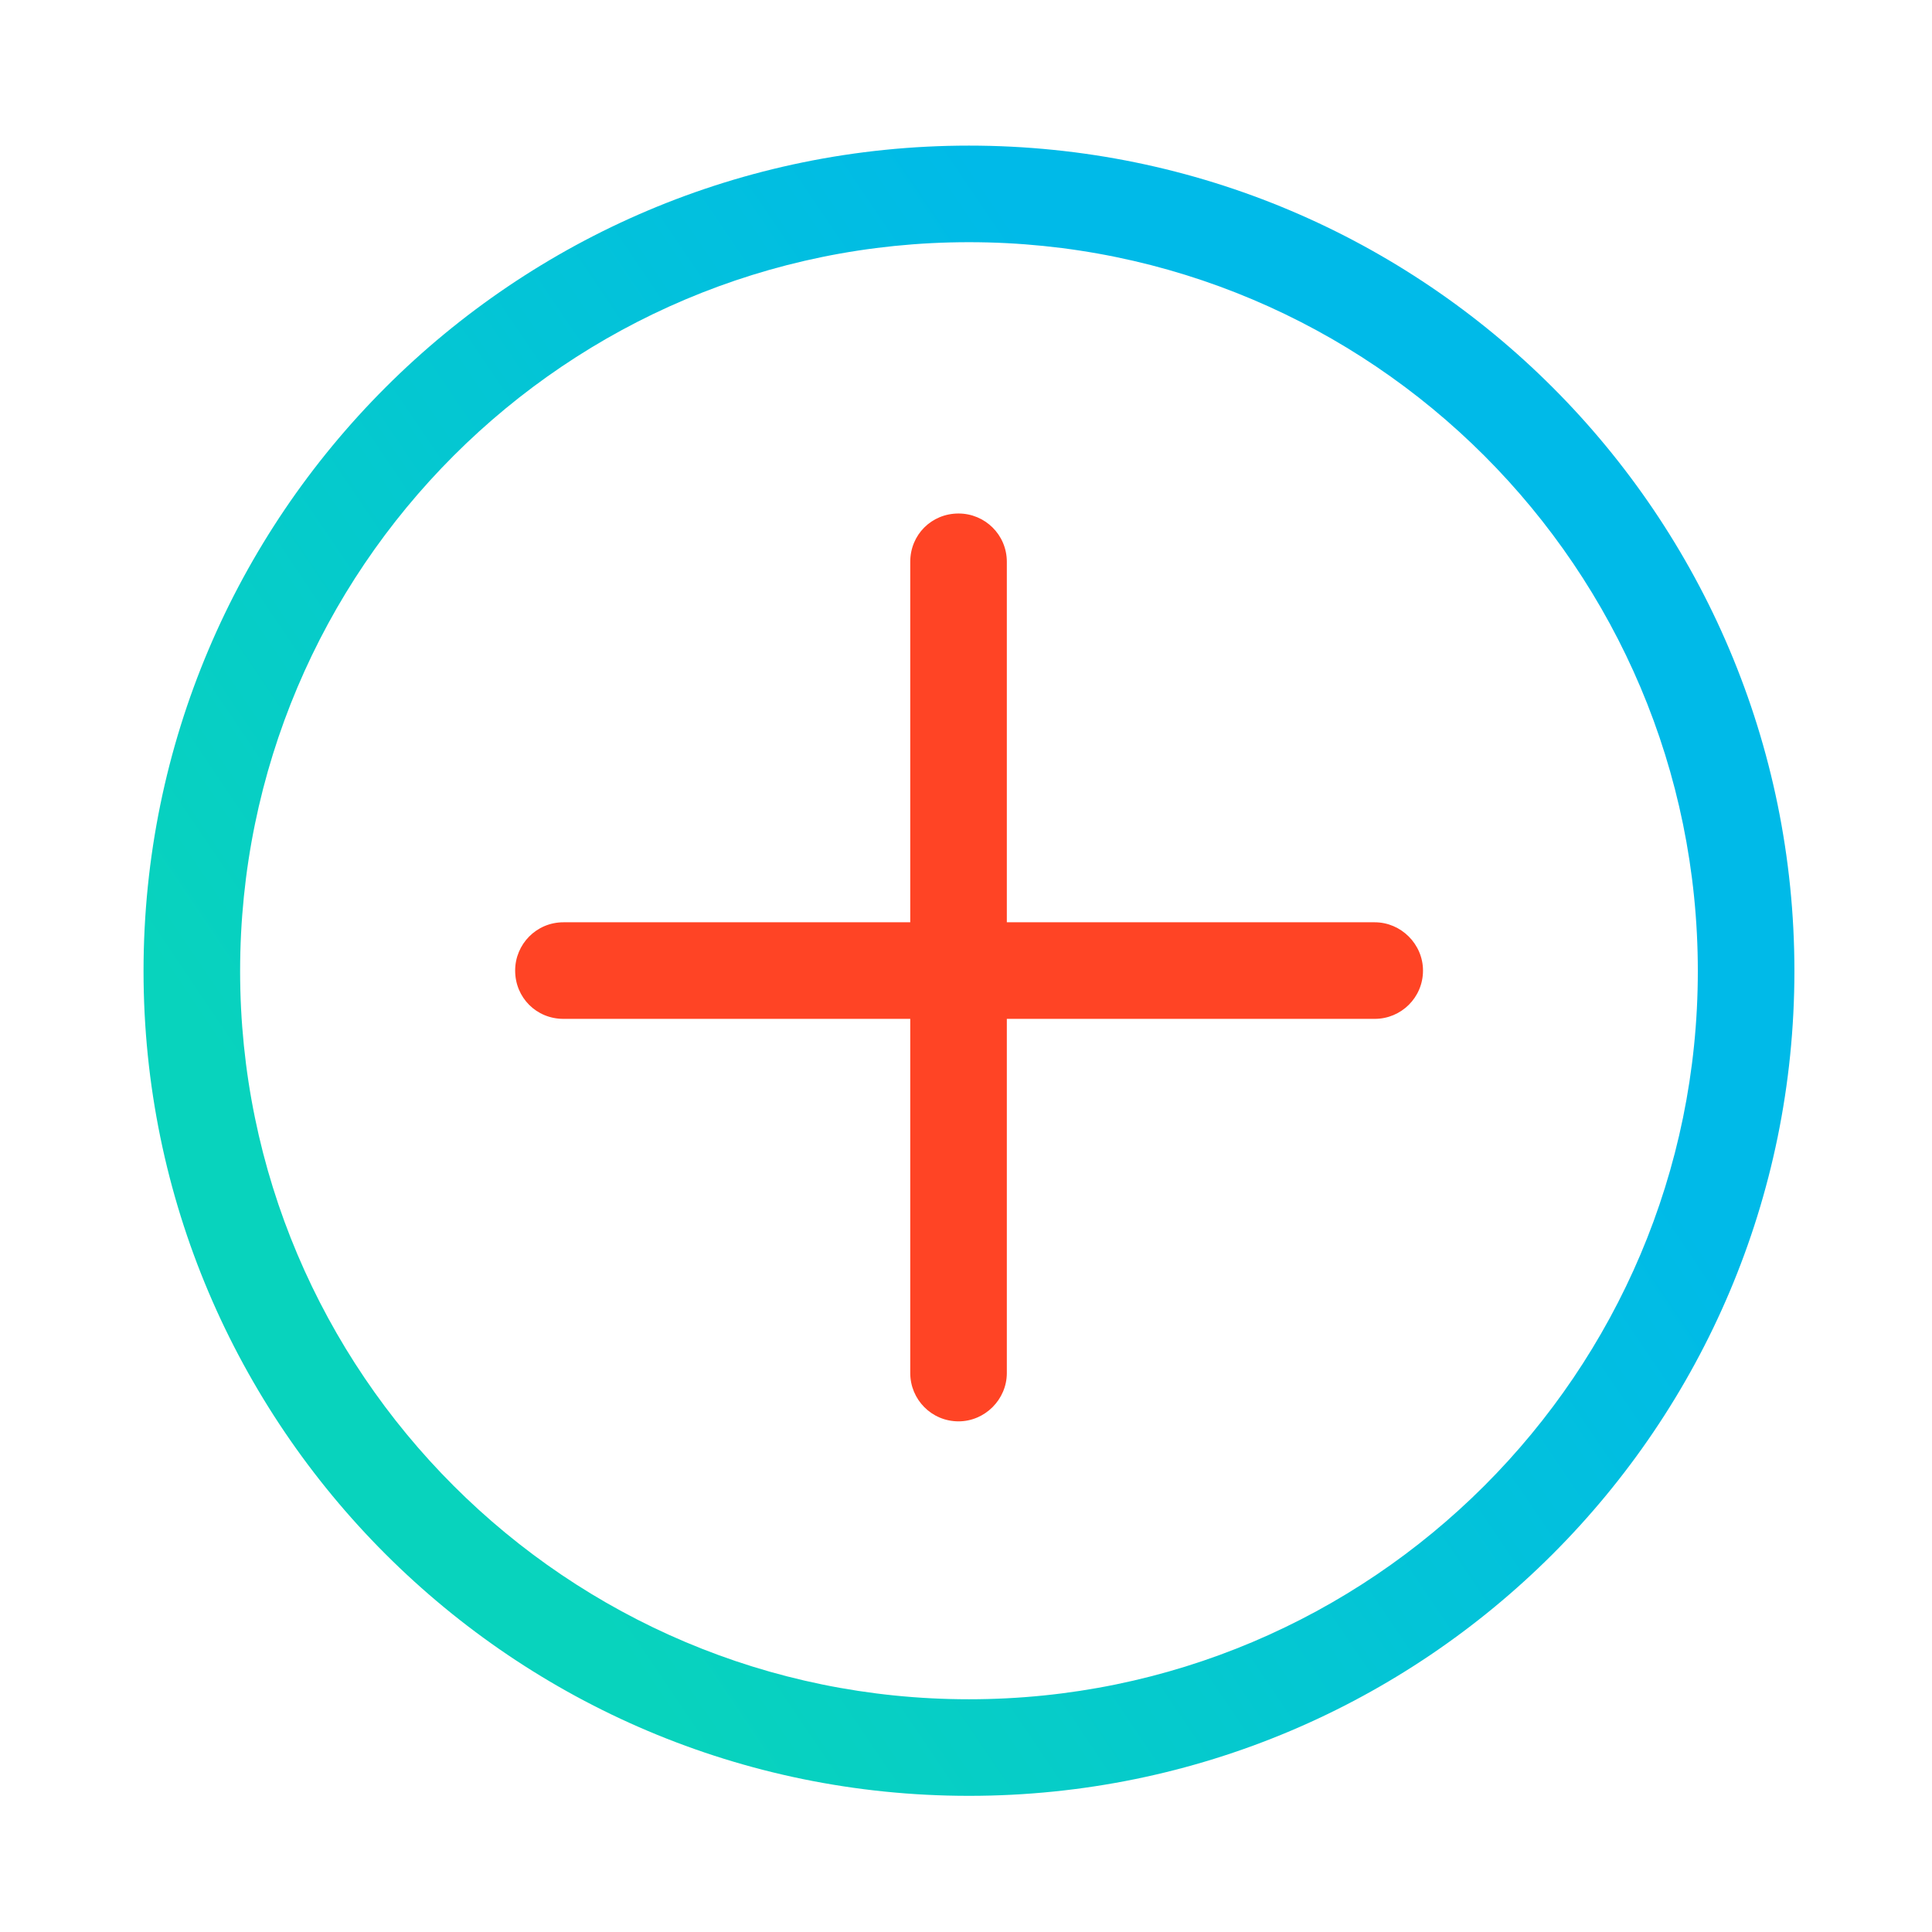 <?xml version="1.0" encoding="UTF-8" standalone="no"?> <svg xmlns="http://www.w3.org/2000/svg" xmlns:xlink="http://www.w3.org/1999/xlink" xmlns:serif="http://www.serif.com/" width="100%" height="100%" viewBox="0 0 30 30" xml:space="preserve" style="fill-rule:evenodd;clip-rule:evenodd;stroke-linejoin:round;stroke-miterlimit:2;"> <g transform="matrix(1,0,0,1,-2589.23,-5610.22)"> <g id="_-Manual_therapy" serif:id=" Manual_therapy" transform="matrix(0.072,0,0,0.072,2569.88,5492.55)"> <rect x="268.717" y="1633.87" width="416.572" height="416.572" style="fill:none;"></rect> <g transform="matrix(13.886,0,0,13.886,-35669.2,-76289.6)"> <path d="M2603.12,5613.95C2596.05,5613.95 2590.3,5619.69 2590.3,5626.77C2590.3,5633.84 2596.05,5639.58 2603.12,5639.58C2610.2,5639.58 2615.94,5633.84 2615.94,5626.77C2615.94,5619.69 2610.2,5613.95 2603.12,5613.95ZM2603.12,5615.45C2609.37,5615.45 2614.44,5620.52 2614.44,5626.77C2614.44,5633.01 2609.37,5638.08 2603.12,5638.08C2596.87,5638.08 2591.8,5633.01 2591.8,5626.77C2591.8,5620.52 2596.87,5615.45 2603.12,5615.45Z" style="fill:url(#_Linear1);"></path> </g> <g transform="matrix(13.886,0,0,13.886,-35693.2,-76277.9)"> <path d="M2598.55,5626.67L2611.15,5626.67C2611.56,5626.67 2611.9,5626.34 2611.9,5625.92C2611.9,5625.51 2611.56,5625.17 2611.15,5625.17L2598.55,5625.17C2598.13,5625.17 2597.8,5625.51 2597.8,5625.92C2597.8,5626.34 2598.13,5626.67 2598.55,5626.67Z" style="fill:rgb(255,68,37);"></path> </g> <g transform="matrix(8.50256e-16,13.886,-13.886,8.50256e-16,78597,-34328)"> <path d="M2598.55,5626.67L2611.15,5626.67C2611.56,5626.67 2611.9,5626.34 2611.9,5625.92C2611.9,5625.51 2611.56,5625.17 2611.15,5625.17L2598.55,5625.17C2598.13,5625.17 2597.8,5625.51 2597.8,5625.92C2597.8,5626.34 2598.13,5626.67 2598.55,5626.67Z" style="fill:rgb(255,68,37);"></path> </g> </g> </g> <defs> <linearGradient id="_Linear1" x1="0" y1="0" x2="1" y2="0" gradientUnits="userSpaceOnUse" gradientTransform="matrix(-14.454,9.868,-9.868,-14.454,2608.57,5622.12)"><stop offset="0" style="stop-color:rgb(0,186,232);stop-opacity:1"></stop><stop offset="1" style="stop-color:rgb(8,211,189);stop-opacity:1"></stop></linearGradient> </defs> </svg> 